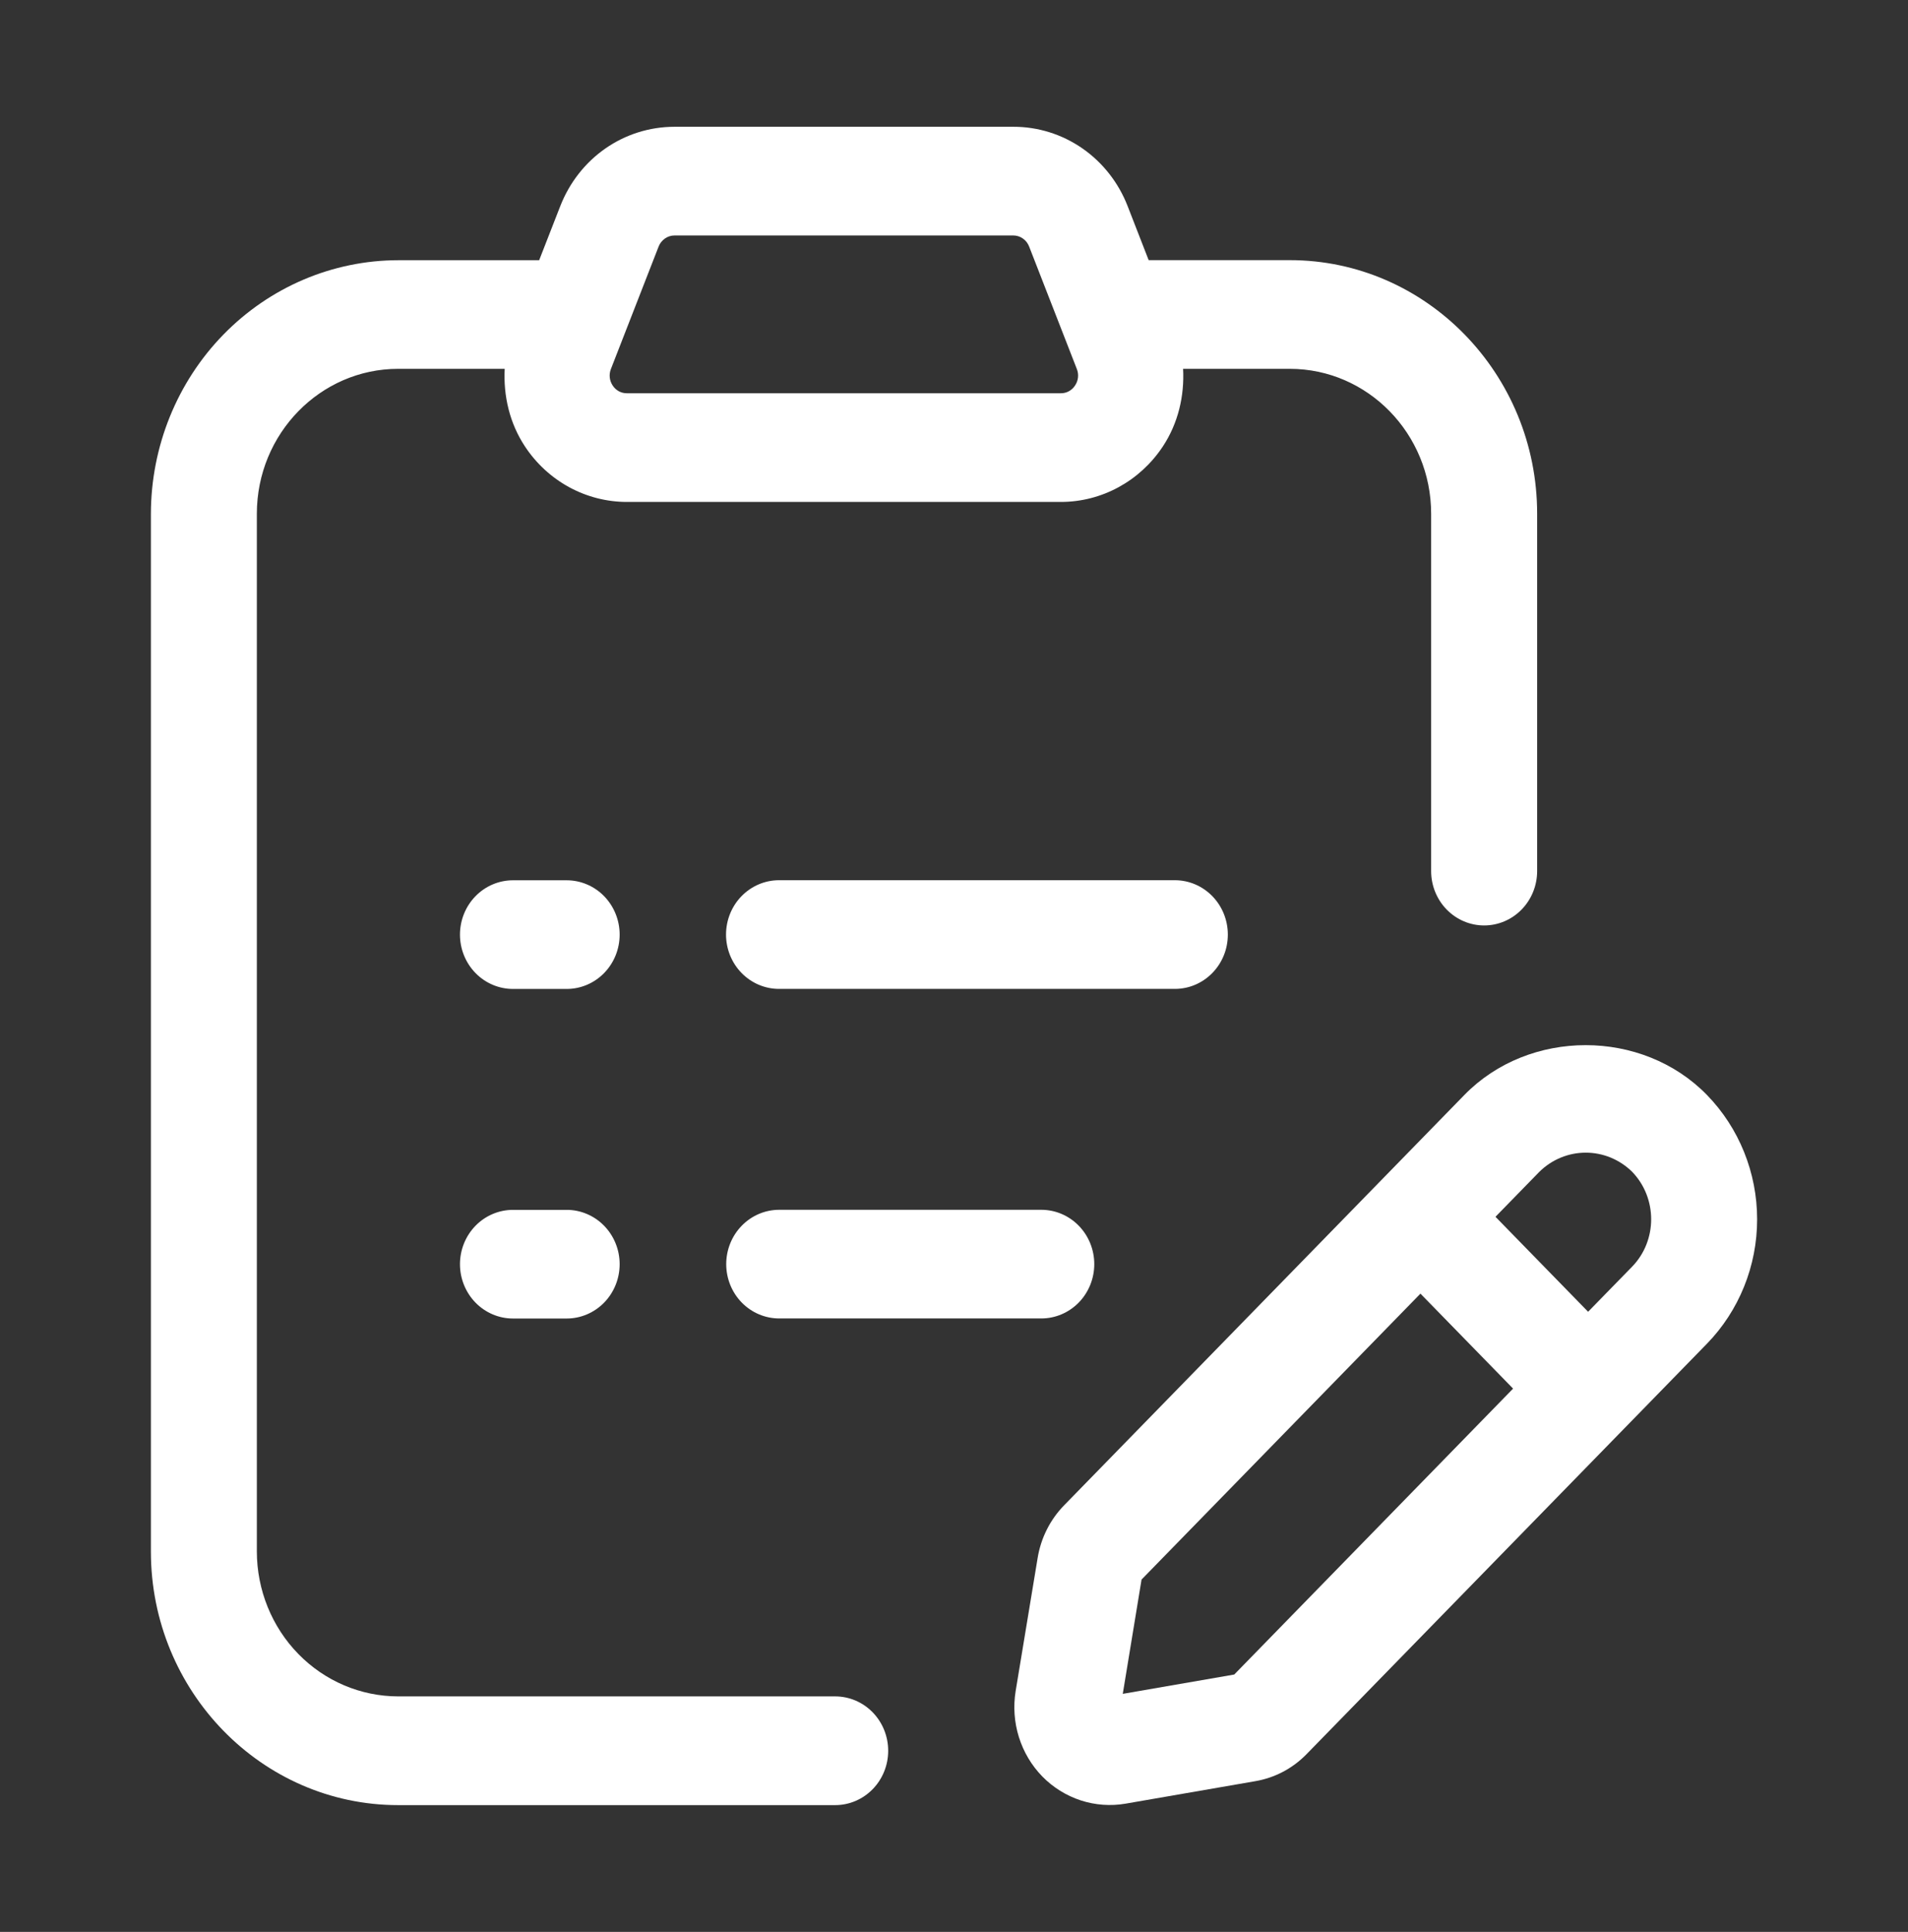 <?xml version="1.0" encoding="UTF-8"?> <svg xmlns="http://www.w3.org/2000/svg" width="81" height="82" viewBox="0 0 81 82" fill="none"><rect x="0" y="0" width="81" height="82" fill="#333333" stroke="none"/><path d="M35.454 72.004H16.904C15.313 72.002 13.788 71.355 12.664 70.202C11.539 69.049 10.906 67.487 10.904 65.856V21.805C10.904 18.414 13.596 15.655 16.904 15.655H21.426C21.366 16.808 21.636 17.966 22.286 18.95C22.765 19.676 23.411 20.27 24.166 20.681C24.922 21.091 25.764 21.306 26.619 21.305H45.034C46.771 21.305 48.391 20.423 49.366 18.95C50.016 17.966 50.286 16.808 50.226 15.655H54.756C58.066 15.655 60.756 18.414 60.756 21.805V36.974C60.756 37.586 60.993 38.173 61.415 38.605C61.837 39.038 62.41 39.281 63.006 39.281C63.603 39.281 64.175 39.038 64.597 38.605C65.019 38.173 65.256 37.586 65.256 36.974V21.805C65.256 15.87 60.546 11.042 54.756 11.042H48.764L47.874 8.756C47.488 7.758 46.819 6.902 45.952 6.3C45.085 5.698 44.061 5.378 43.014 5.381H28.641C26.486 5.381 24.579 6.709 23.781 8.759L22.889 11.045H16.906C14.123 11.048 11.454 12.183 9.485 14.201C7.517 16.218 6.41 18.954 6.406 21.807V65.856C6.406 71.789 11.116 76.619 16.906 76.619H35.456C36.053 76.619 36.626 76.375 37.048 75.942C37.47 75.509 37.707 74.922 37.706 74.31C37.706 73.698 37.468 73.111 37.046 72.679C36.624 72.246 36.051 72.004 35.454 72.004ZM25.936 15.66L27.959 10.468C28.013 10.328 28.107 10.209 28.228 10.124C28.349 10.039 28.492 9.994 28.639 9.994H43.011C43.158 9.993 43.302 10.038 43.423 10.123C43.545 10.207 43.638 10.328 43.691 10.468L45.714 15.66C45.76 15.774 45.777 15.898 45.764 16.02C45.751 16.143 45.708 16.261 45.639 16.362C45.573 16.465 45.483 16.549 45.377 16.607C45.27 16.665 45.151 16.694 45.031 16.692H26.616C26.496 16.694 26.378 16.664 26.271 16.607C26.165 16.549 26.075 16.465 26.009 16.362C25.941 16.26 25.899 16.143 25.886 16.02C25.873 15.898 25.891 15.774 25.936 15.66Z" fill="white"></path><path d="M52.125 39.668C52.125 39.056 51.888 38.469 51.466 38.037C51.044 37.604 50.472 37.361 49.875 37.361H33.072C32.476 37.361 31.903 37.604 31.481 38.037C31.059 38.469 30.822 39.056 30.822 39.668C30.822 40.279 31.059 40.866 31.481 41.298C31.903 41.731 32.476 41.974 33.072 41.974H49.875C51.12 41.974 52.125 40.944 52.125 39.668ZM24.055 37.364H21.777C21.181 37.364 20.608 37.607 20.186 38.039C19.764 38.472 19.527 39.059 19.527 39.67C19.527 40.282 19.764 40.868 20.186 41.301C20.608 41.733 21.181 41.976 21.777 41.976H24.057C24.654 41.976 25.226 41.733 25.648 41.3C26.07 40.867 26.306 40.281 26.306 39.669C26.306 39.057 26.068 38.471 25.646 38.038C25.224 37.606 24.652 37.364 24.055 37.364ZM33.08 51.35C32.483 51.35 31.911 51.593 31.489 52.026C31.067 52.458 30.83 53.045 30.83 53.656C30.83 54.268 31.067 54.855 31.489 55.287C31.911 55.719 32.483 55.962 33.08 55.962H44.205C44.802 55.962 45.374 55.719 45.796 55.287C46.218 54.855 46.455 54.268 46.455 53.656C46.455 53.045 46.218 52.458 45.796 52.026C45.374 51.593 44.802 51.35 44.205 51.35H33.08ZM24.055 51.353H21.777C21.181 51.353 20.608 51.596 20.186 52.028C19.764 52.461 19.527 53.047 19.527 53.659C19.527 54.27 19.764 54.857 20.186 55.29C20.608 55.722 21.181 55.965 21.777 55.965H24.057C24.353 55.965 24.645 55.905 24.918 55.789C25.191 55.673 25.439 55.503 25.648 55.289C25.857 55.074 26.022 54.82 26.135 54.54C26.248 54.26 26.306 53.96 26.306 53.657C26.306 53.355 26.248 53.055 26.134 52.775C26.021 52.495 25.855 52.241 25.646 52.027C25.437 51.813 25.189 51.643 24.916 51.528C24.643 51.412 24.35 51.352 24.055 51.353ZM72.465 46.476C69.715 43.657 64.917 43.657 62.167 46.476L45.177 63.891C44.582 64.499 44.188 65.283 44.05 66.133L43.117 71.778C43.011 72.431 43.058 73.101 43.255 73.732C43.452 74.362 43.793 74.936 44.25 75.404C44.707 75.87 45.266 76.217 45.88 76.418C46.495 76.618 47.147 76.666 47.782 76.557L53.285 75.604C54.122 75.461 54.88 75.061 55.475 74.448L72.465 57.034C73.829 55.633 74.595 53.734 74.595 51.755C74.595 49.776 73.829 47.877 72.465 46.476ZM52.397 71.076L47.665 71.896L48.462 67.045L60.302 54.909L64.235 58.94L52.397 71.076ZM69.285 53.767L67.42 55.678L63.487 51.647L65.352 49.736C65.881 49.216 66.585 48.925 67.318 48.925C68.051 48.924 68.755 49.214 69.285 49.733C70.367 50.848 70.367 52.657 69.285 53.767Z" fill="white"></path></svg> 